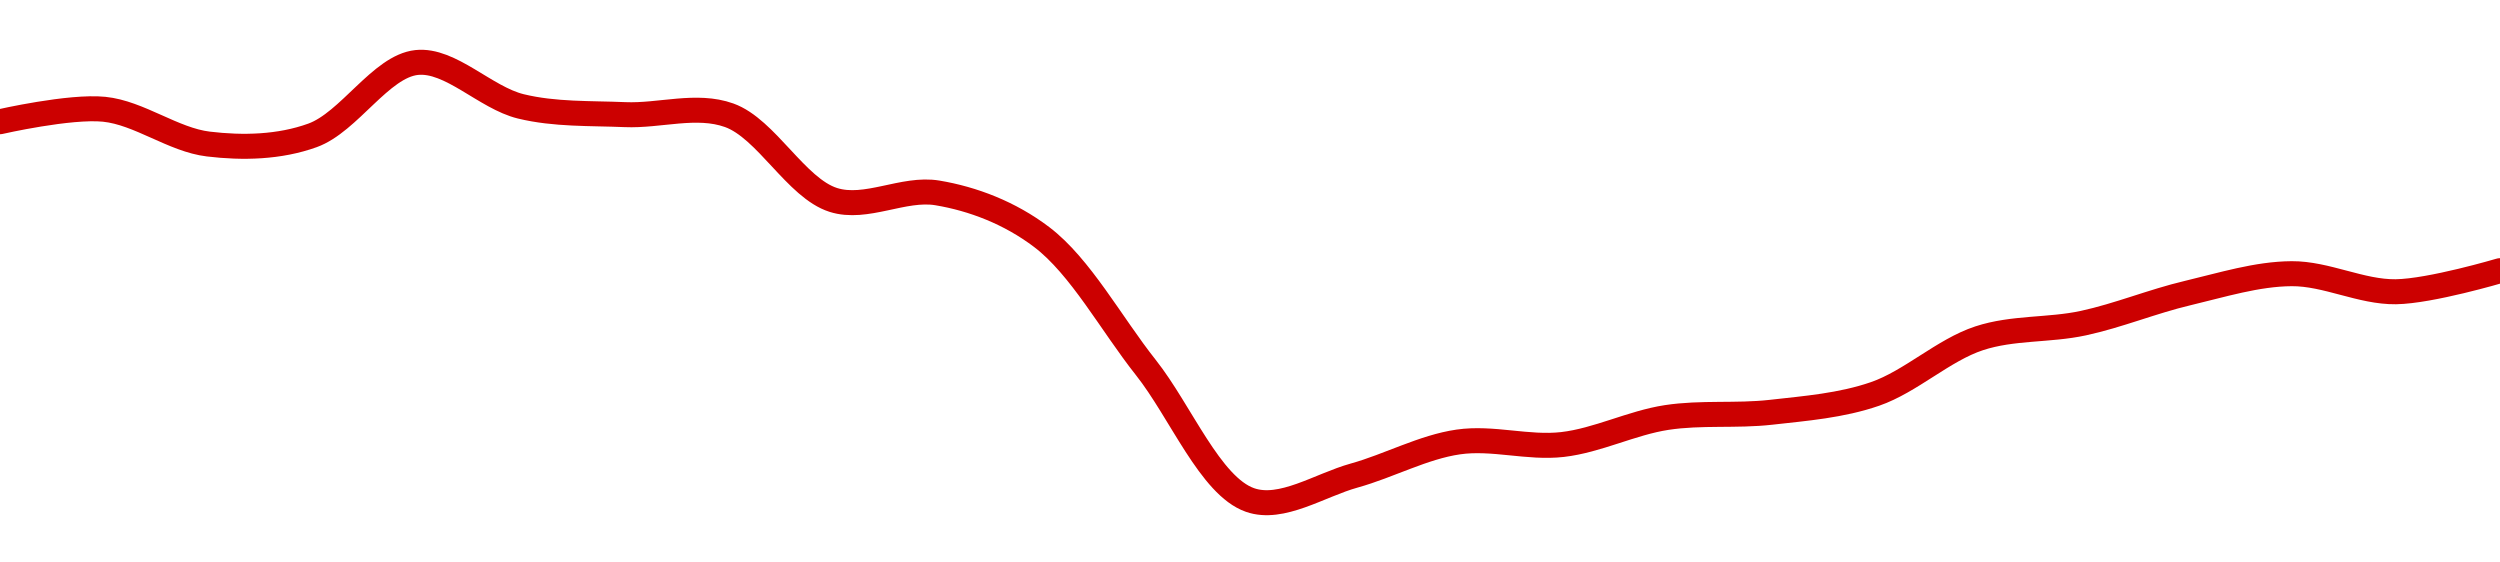 <!-- series1d: [0.274783,0.275441,0.273603,0.27406,0.277913,0.275594,0.275157,0.275124,0.270648,0.271019,0.268687,0.26179,0.254787,0.256079,0.257855,0.25772,0.259148,0.259423,0.260393,0.263335,0.264136,0.265723,0.26675,0.265795,0.266909] -->

<svg width="200" height="45" viewBox="0 0 200 45" xmlns="http://www.w3.org/2000/svg">
  <defs>
    <linearGradient id="grad-area" x1="0" y1="0" x2="0" y2="1">
      <stop offset="0%" stop-color="rgba(255,82,82,.2)" />
      <stop offset="100%" stop-color="rgba(0,0,0,0)" />
    </linearGradient>
  </defs>

  <path d="M0,9.737C0,9.737,5.587,8.461,8.333,8.741C11.144,9.028,13.854,11.185,16.667,11.523C19.411,11.853,22.345,11.79,25,10.831C27.928,9.774,30.469,5.305,33.333,5C36.034,4.713,38.832,7.819,41.667,8.51C44.392,9.173,47.22,9.053,50,9.171C52.776,9.289,55.711,8.281,58.333,9.221C61.311,10.289,63.691,15.05,66.667,15.995C69.291,16.829,72.276,14.975,75,15.434C77.836,15.911,80.777,17.025,83.333,18.963C86.438,21.318,88.895,25.903,91.667,29.401C94.451,32.916,96.828,38.889,100,40C102.527,40.886,105.571,38.813,108.333,38.045C111.127,37.268,113.854,35.764,116.667,35.357C119.411,34.959,122.244,35.878,125,35.561C127.801,35.239,130.533,33.828,133.333,33.4C136.09,32.978,138.899,33.295,141.667,32.984C144.454,32.67,147.295,32.45,150,31.516C152.859,30.528,155.471,28.004,158.333,27.063C161.036,26.175,163.909,26.446,166.667,25.851C169.465,25.247,172.206,24.11,175,23.449C177.762,22.795,180.554,21.912,183.333,21.895C186.11,21.877,188.893,23.379,191.667,23.34C194.448,23.301,200,21.654,200,21.654"
        fill="none"
        stroke="#CC0000"
        stroke-width="2"
        stroke-linejoin="round"
        stroke-linecap="round"
        />
</svg>